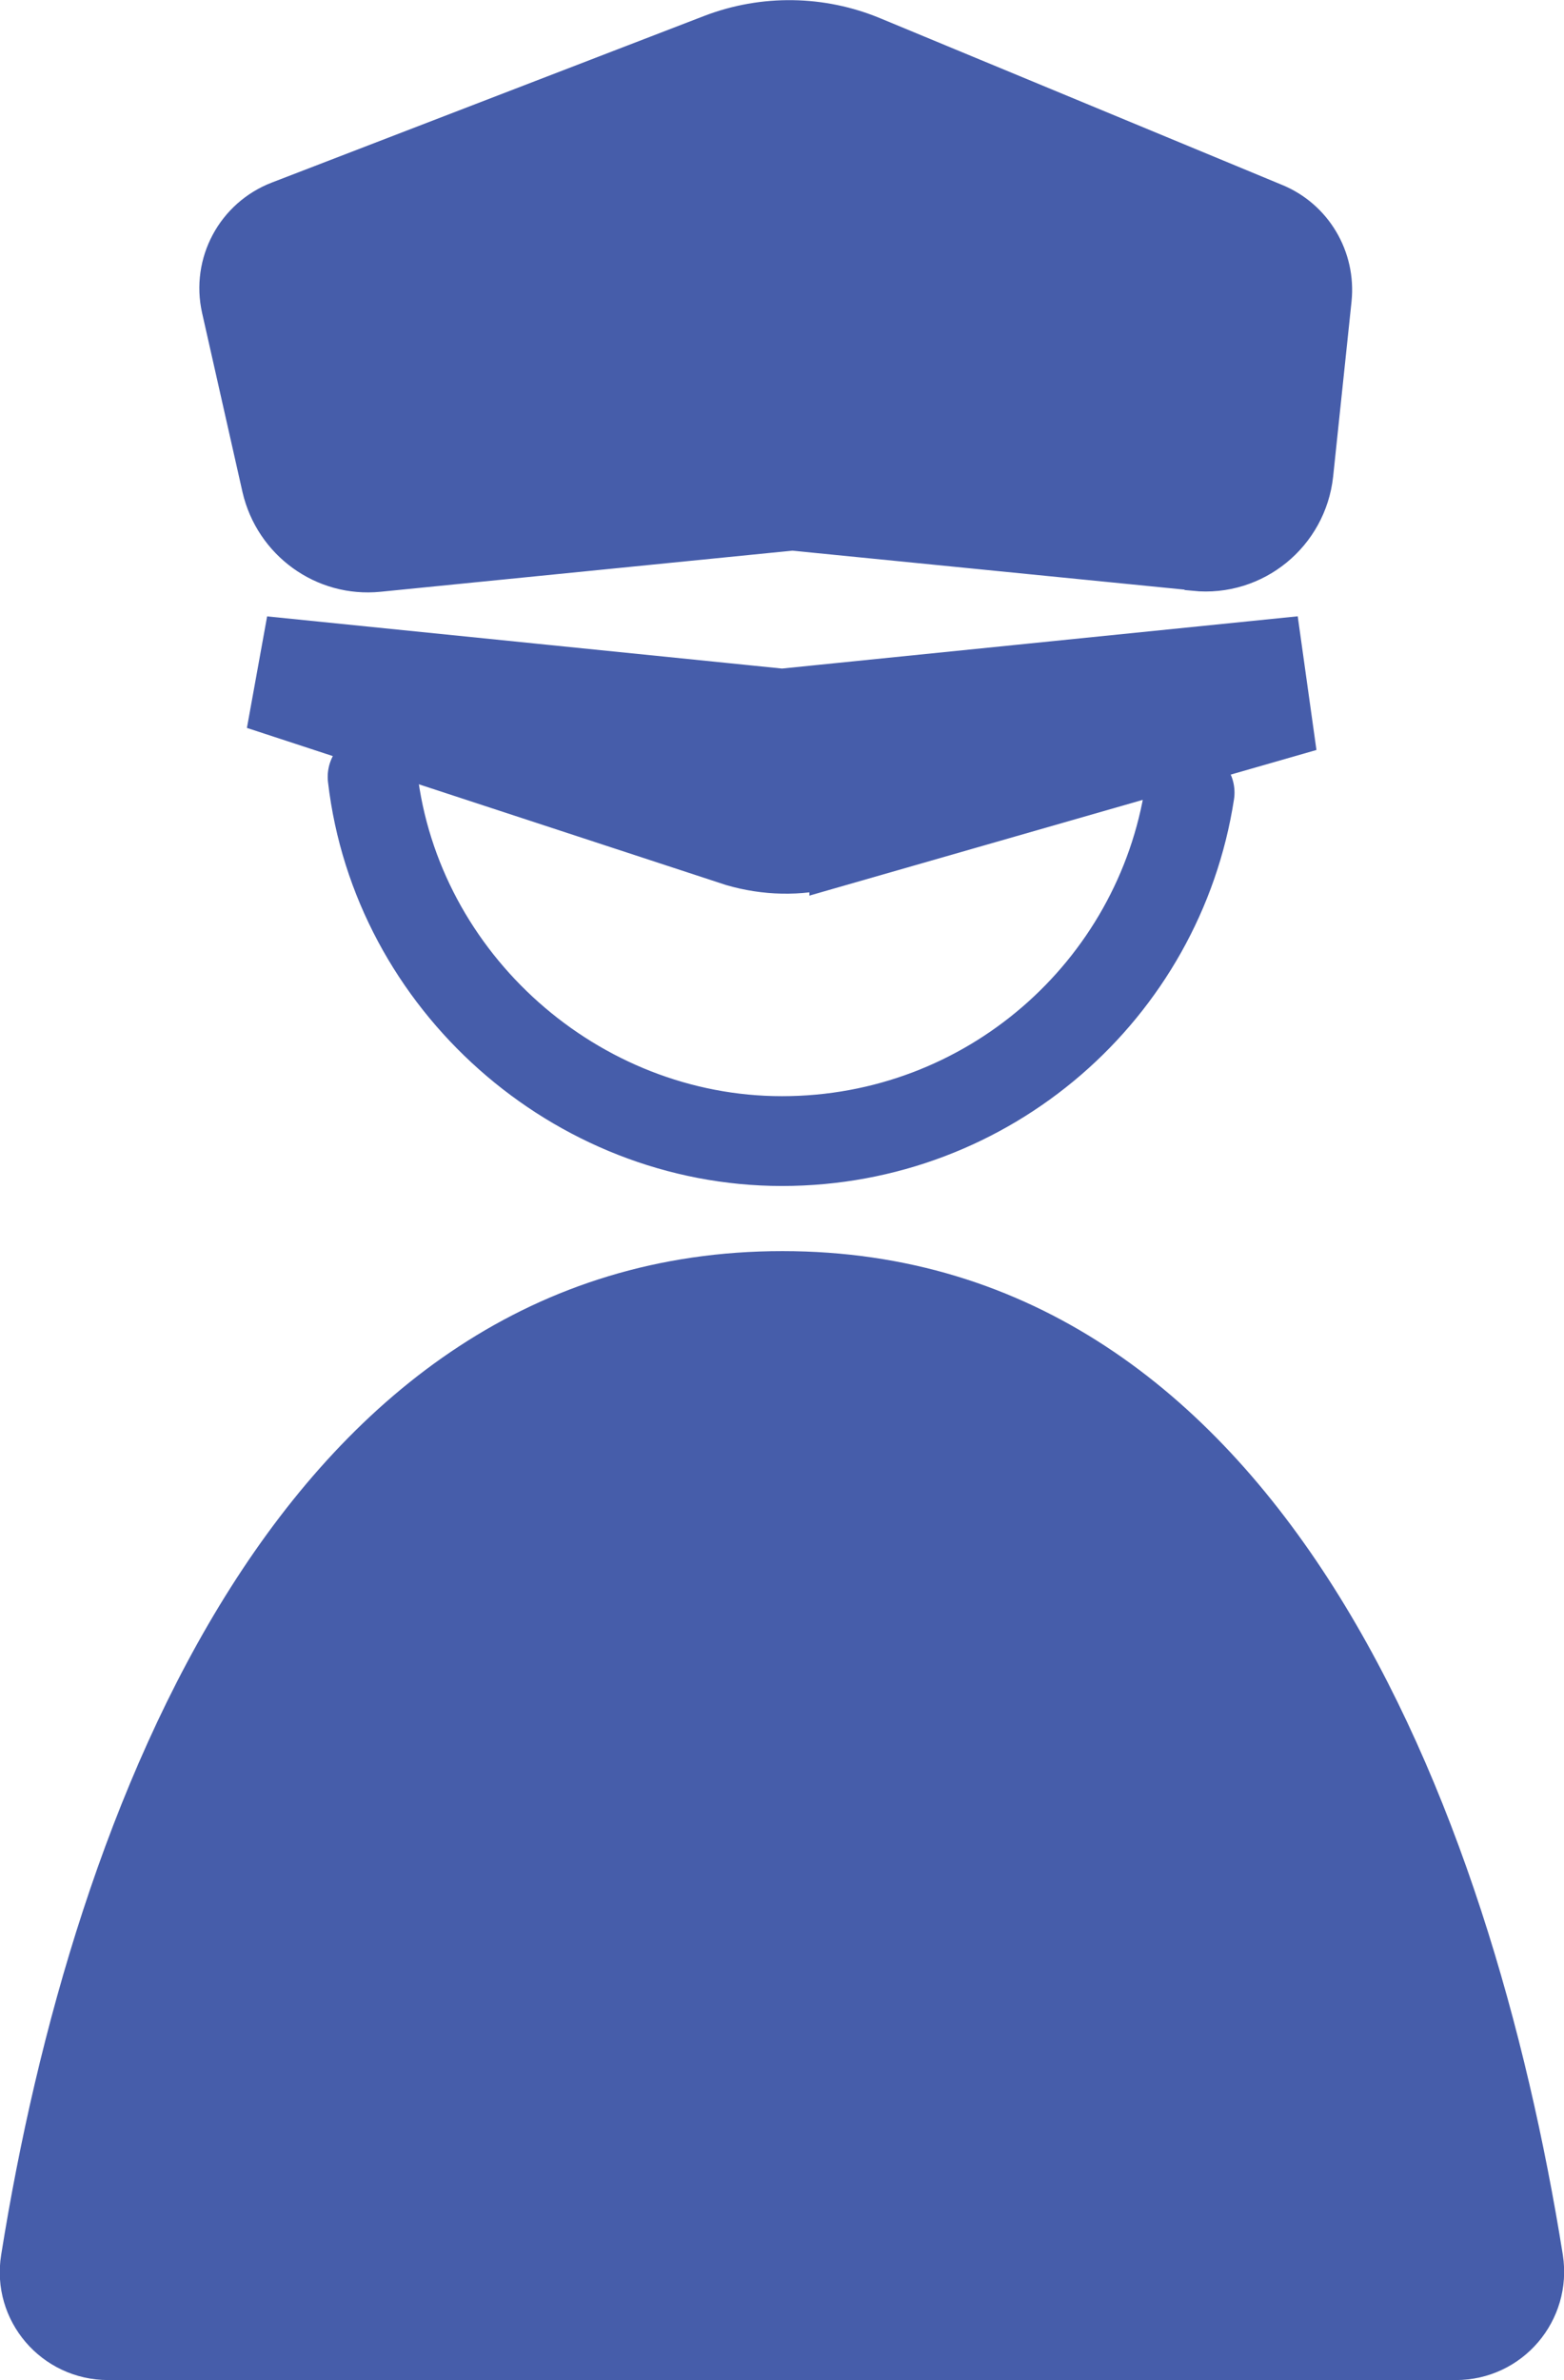 <?xml version="1.0" encoding="UTF-8"?>
<svg id="_レイヤー_2" data-name="レイヤー 2" xmlns="http://www.w3.org/2000/svg" width="34.84" height="53" viewBox="0 0 34.84 53">
  <defs>
    <style>
      .cls-1 {
        fill: #465daa;
        stroke-miterlimit: 10;
      }

      .cls-1, .cls-2 {
        stroke: #465daa;
      }

      .cls-2 {
        fill: none;
        stroke-linecap: round;
        stroke-linejoin: round;
        stroke-width: 2px;
      }
    </style>
  </defs>
  <g id="contents">
    <g>
      <path class="cls-1" d="m26.61,12.65l-8.96-.89-9.22.92c-1.19.12-2.27-.67-2.54-1.83l-.9-3.99c-.22-.98.31-1.97,1.25-2.33L15.87.82c1.15-.44,2.42-.42,3.55.05l8.95,3.71c.83.34,1.33,1.19,1.24,2.08l-.41,3.9c-.14,1.29-1.29,2.23-2.58,2.1Z"/>
      <path class="cls-1" d="m18.53,19.28l10.24-2.94-.29-2.07-11.06,1.12-11.06-1.12-.29,1.6,10.25,3.36c.72.21,1.49.23,2.21.04Z"/>
      <path class="cls-1" d="m32.43,52.5c1.18,0,2.07-1.05,1.89-2.21-1.58-9.89-6.21-21.93-16.89-21.93S2.1,40.4.52,50.29c-.19,1.16.71,2.21,1.89,2.21h30.01Z"/>
      <path class="cls-2" d="m26.5,17.65c-.68,4.4-4.49,7.76-9.08,7.76s-8.59-3.54-9.12-8.11"/>
    </g>
  </g>
</svg>